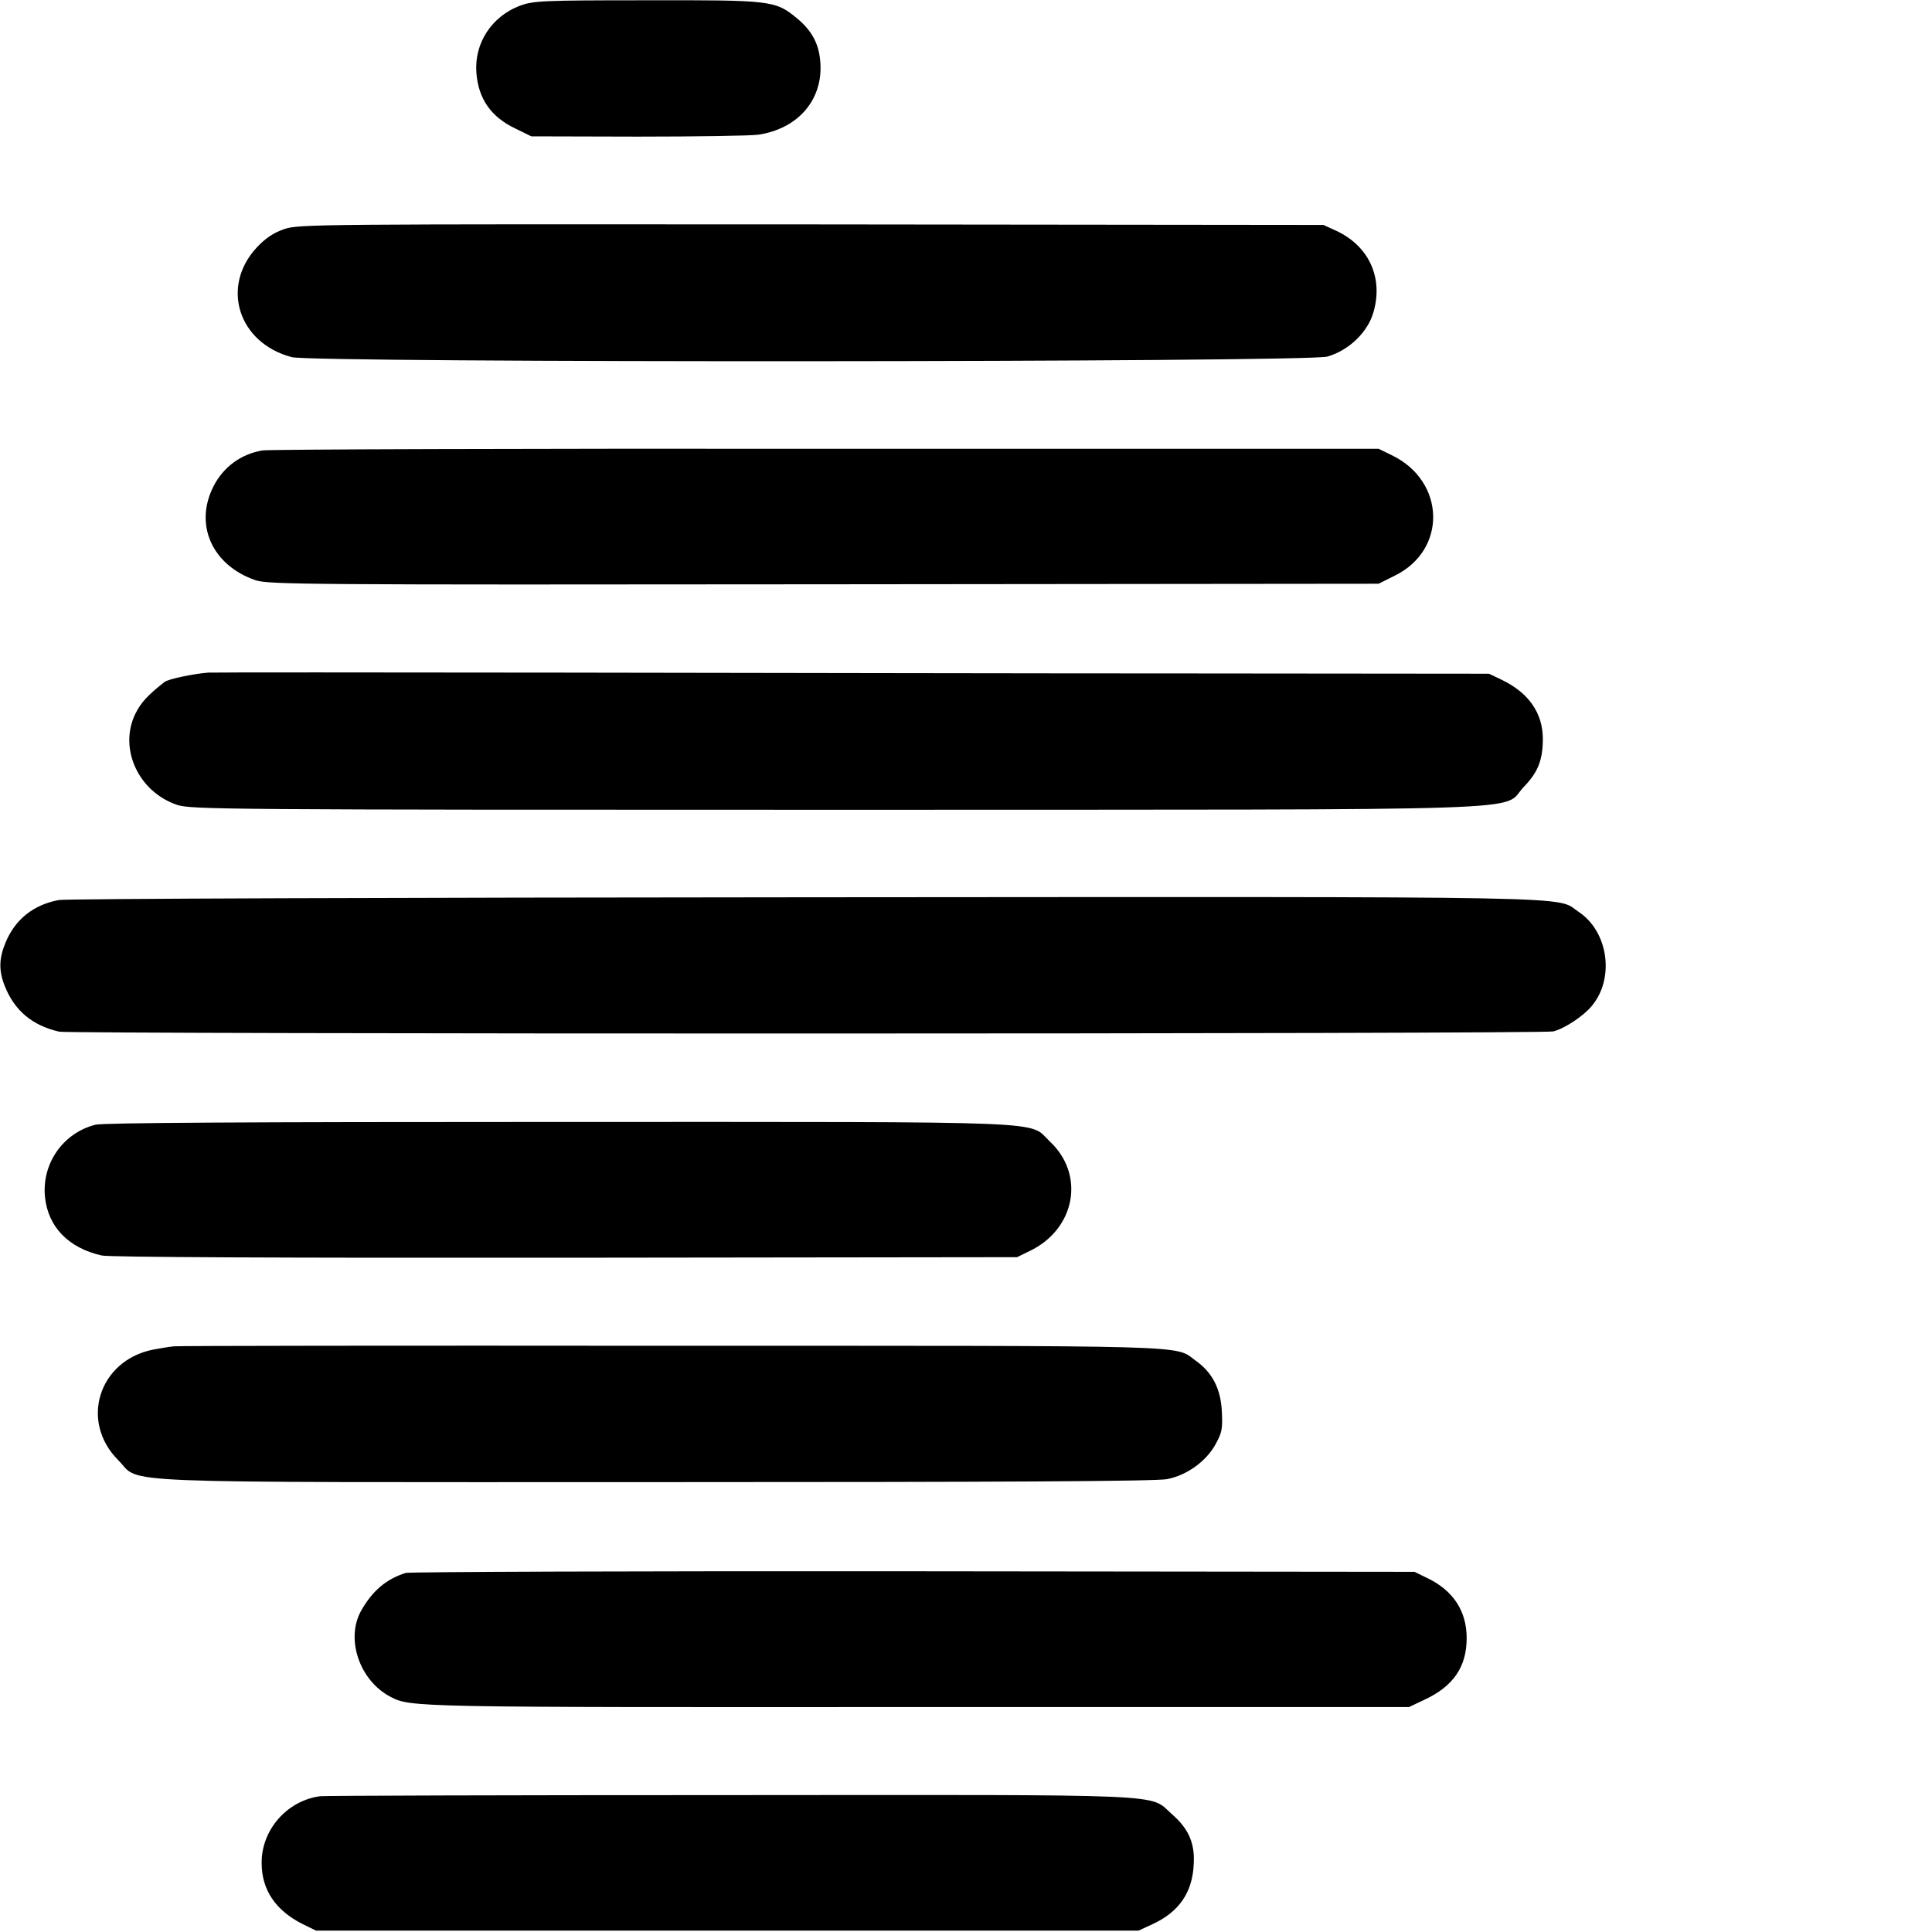 <?xml version="1.0" standalone="no"?>
<!DOCTYPE svg PUBLIC "-//W3C//DTD SVG 20010904//EN"
        "http://www.w3.org/TR/2001/REC-SVG-20010904/DTD/svg10.dtd">
<svg version="1.0" xmlns="http://www.w3.org/2000/svg"
     width="700pt" height="700pt" viewBox="0 0 700 700"
     preserveAspectRatio="xMidYMid meet">
    <g transform="translate(0,700) scale(0.1,-0.1)"
       fill="#000000" stroke="none">
        <path d="M1883 6979 c-102 -39 -165 -136 -157 -242 7 -95 53 -161 142 -203
l57 -28 385 -1 c212 0 409 3 438 7 138 21 226 118 225 244 -1 77 -27 130 -87
179 -77 63 -91 65 -544 64 -381 0 -410 -2 -459 -20z"/>
        <path d="M1030 6170 c-40 -14 -67 -32 -101 -68 -130 -142 -65 -345 128 -396
79 -21 3676 -19 3752 2 77 22 146 87 167 160 37 125 -16 241 -135 296 l-46 21
-1855 2 c-1780 1 -1858 1 -1910 -17z"/>
        <path d="M951 5368 c-78 -13 -142 -60 -178 -131 -70 -139 -4 -285 152 -339 47
-16 175 -17 2060 -15 l2010 2 58 29 c191 93 185 343 -11 437 l-47 23 -2002 0
c-1101 1 -2019 -2 -2042 -6z"/>
        <path d="M755 4563 c-53 -4 -145 -23 -159 -34 -60 -47 -85 -74 -105 -114 -62
-125 9 -283 150 -331 52 -17 157 -18 2384 -18 2647 1 2408 -7 2497 84 51 53
68 97 68 175 -1 92 -51 164 -147 211 l-48 23 -1055 1 c-580 0 -1615 2 -2300 3
-685 1 -1263 1 -1285 0z"/>
        <path d="M213 3739 c-91 -17 -157 -69 -192 -152 -25 -59 -26 -103 -4 -159 35
-89 100 -144 198 -166 44 -9 5376 -9 5413 1 42 11 110 56 140 93 83 100 59
269 -48 340 -88 58 101 55 -2800 53 -1466 -1 -2684 -5 -2707 -10z"/>
        <path d="M346 2925 c-118 -30 -195 -141 -183 -262 11 -108 85 -185 206 -212
28 -6 642 -9 1680 -8 l1636 2 45 22 c166 79 203 276 74 397 -81 76 55 71
-1777 71 -1136 0 -1652 -3 -1681 -10z"/>
        <path d="M630 2122 c-14 -1 -48 -7 -76 -12 -197 -40 -266 -261 -125 -401 85
-86 -79 -79 1952 -79 1256 0 1813 3 1849 11 72 15 139 64 173 124 25 45 27 58
24 121 -4 83 -35 142 -96 185 -77 56 24 53 -1896 53 -979 1 -1791 0 -1805 -2z"/>
        <path d="M1470 1301 c-70 -22 -120 -64 -161 -136 -58 -102 -7 -254 106 -313
73 -38 81 -38 1910 -37 l1780 0 55 26 c106 49 154 120 154 224 0 98 -49 173
-144 218 l-45 22 -1815 2 c-998 1 -1826 -2 -1840 -6z"/>
        <path d="M1160 492 c-120 -16 -213 -122 -212 -242 0 -98 51 -172 148 -221 l49
-24 1490 0 1490 0 50 23 c96 44 145 114 150 216 5 77 -18 130 -79 183 -85 75
26 70 -1600 69 -804 0 -1472 -2 -1486 -4z"/>
    </g>
</svg>
